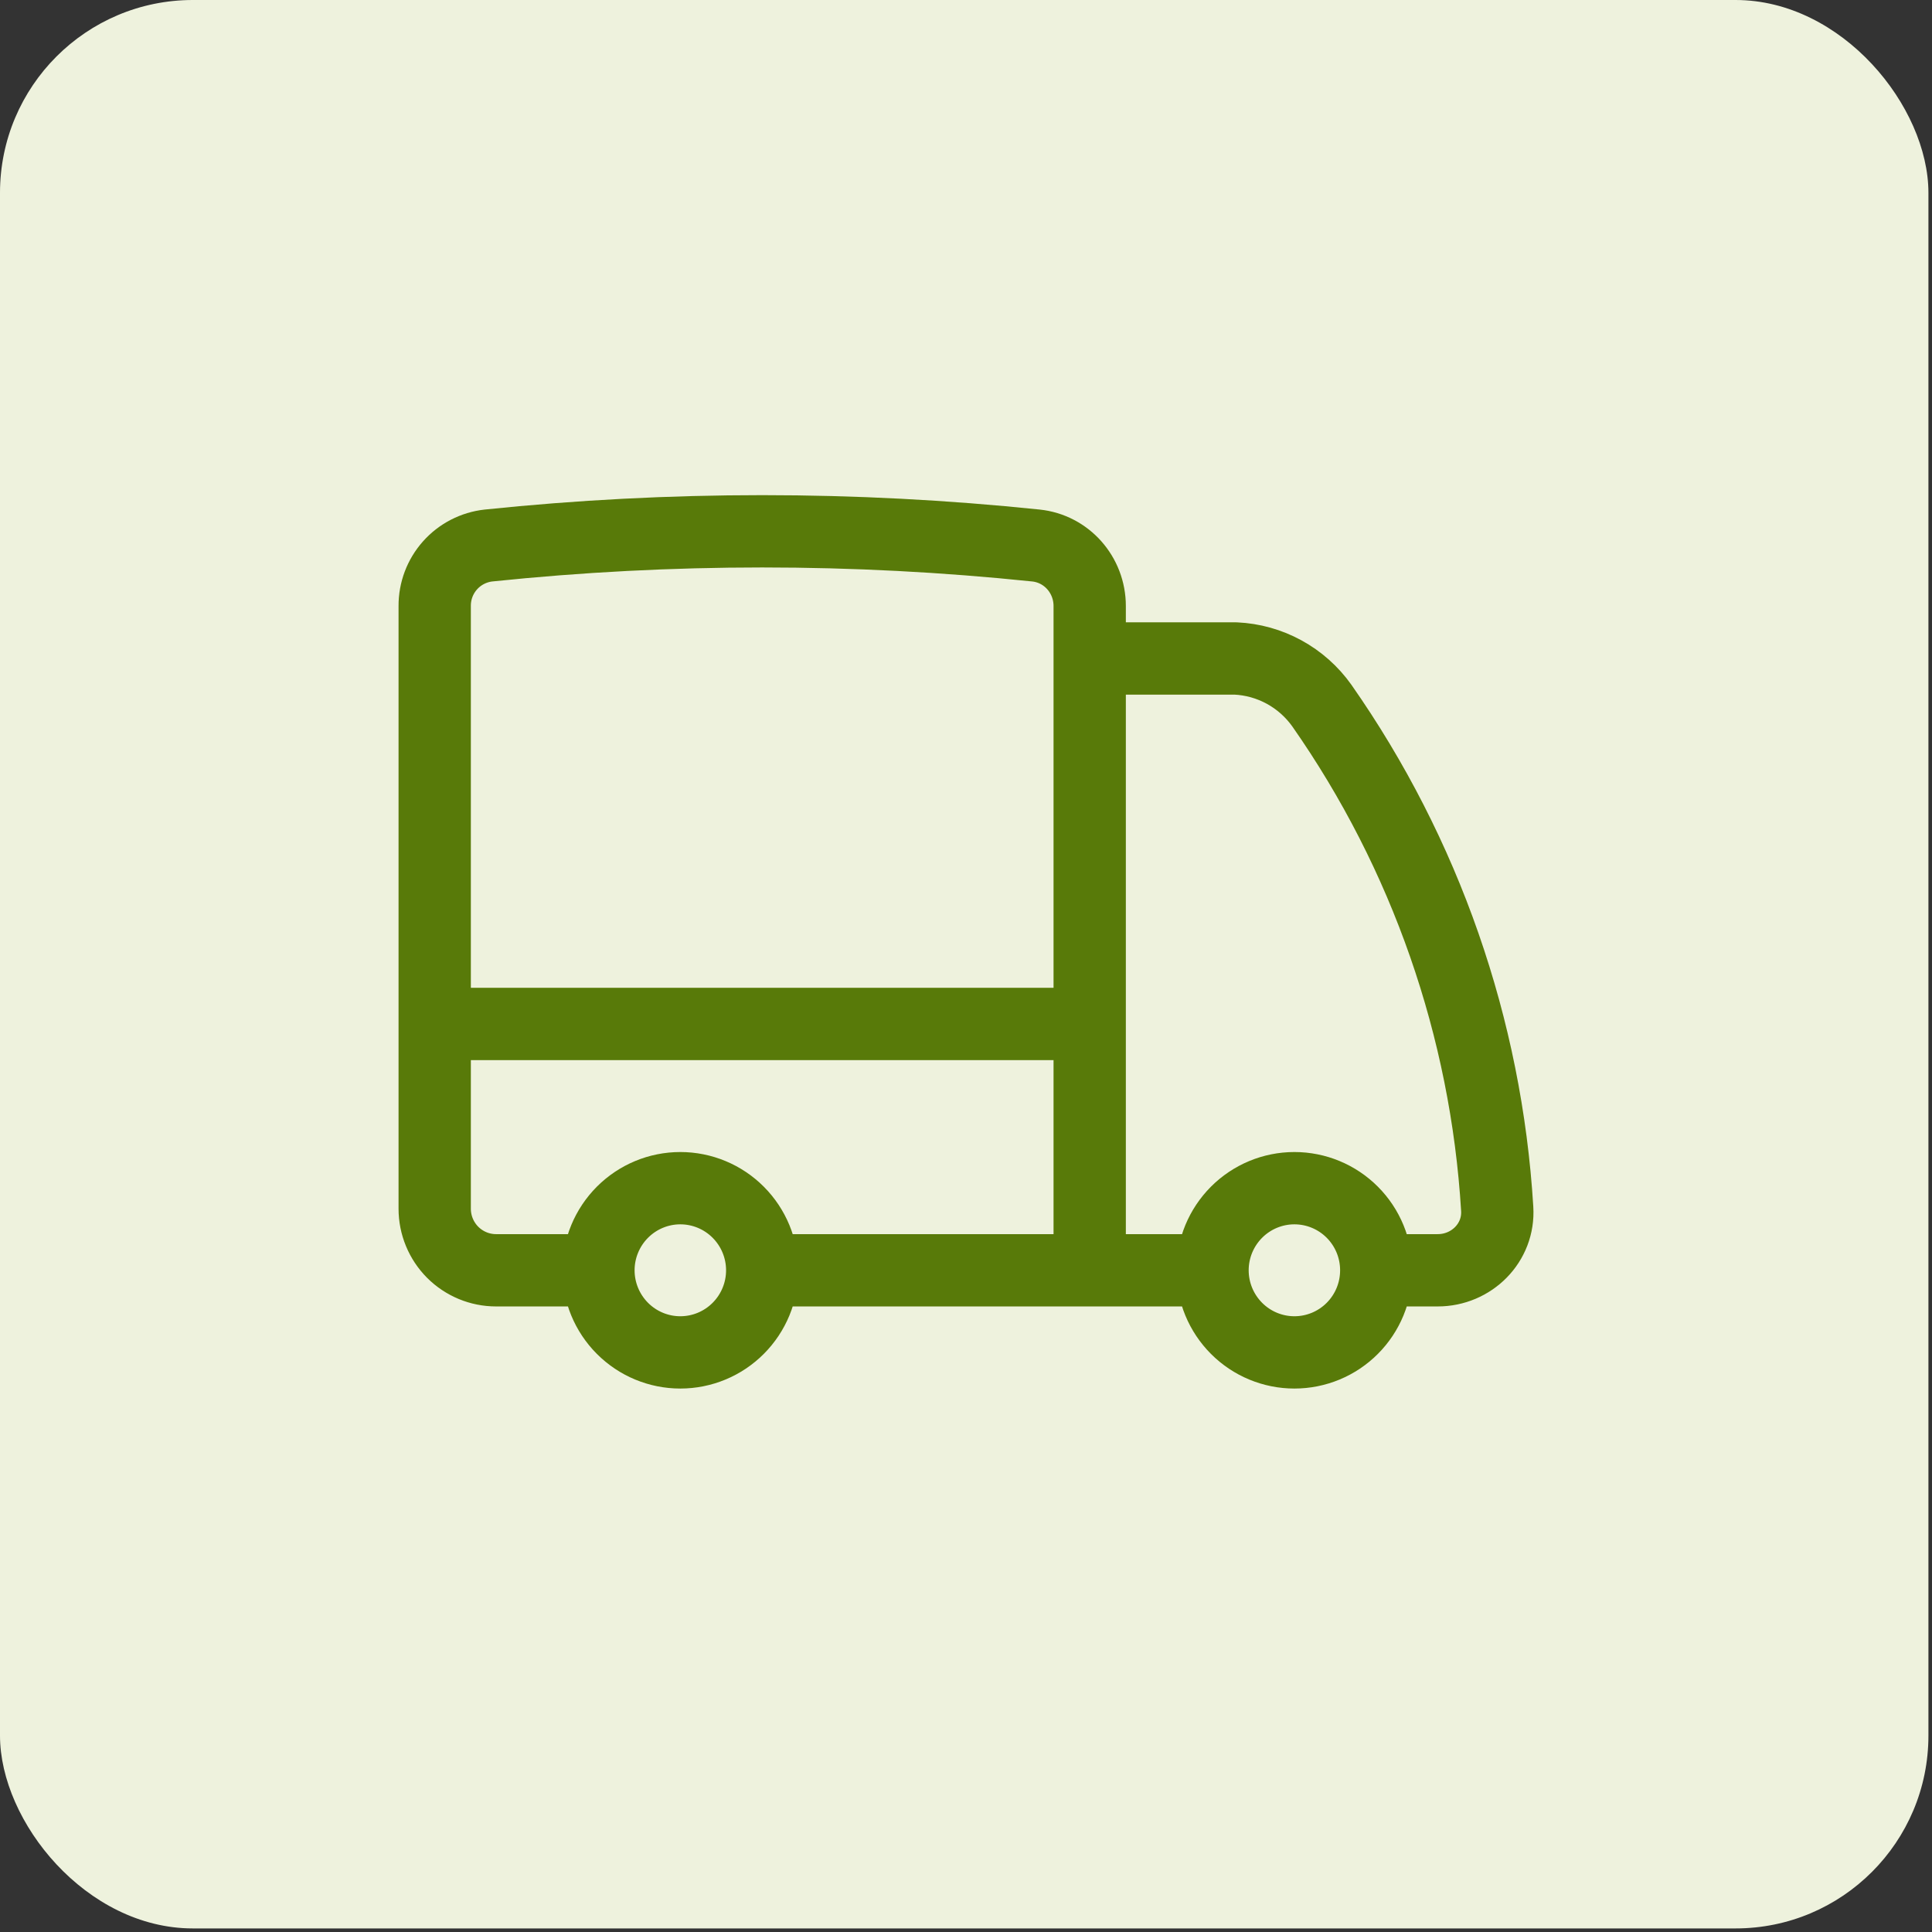 <?xml version="1.0" encoding="UTF-8"?> <svg xmlns="http://www.w3.org/2000/svg" width="40" height="40" viewBox="0 0 40 40" fill="none"><rect x="0" y="0" width="40" height="40" fill="#333333" stroke="none"/><rect width="39.926" height="39.926" rx="3.993" fill="#EEF2DD"></rect><path d="M15.781 26.3C15.781 26.751 15.602 27.183 15.284 27.502C14.966 27.821 14.535 28 14.085 28C13.636 28 13.205 27.821 12.887 27.502C12.569 27.183 12.39 26.751 12.39 26.3M15.781 26.3C15.781 25.849 15.602 25.417 15.284 25.098C14.966 24.779 14.535 24.6 14.085 24.6C13.636 24.6 13.205 24.779 12.887 25.098C12.569 25.417 12.39 25.849 12.39 26.3M15.781 26.3H22.561M12.39 26.3H10.271C9.934 26.3 9.611 26.166 9.372 25.927C9.134 25.688 9 25.363 9 25.025V21.2M22.561 26.3H25.104M22.561 26.3V21.2M9 21.2V12.547C8.998 12.237 9.111 11.937 9.317 11.706C9.523 11.474 9.808 11.328 10.115 11.294C13.882 10.902 17.679 10.902 21.446 11.294C22.084 11.36 22.561 11.904 22.561 12.547V13.633M9 21.2H22.561M28.494 26.3C28.494 26.751 28.316 27.183 27.998 27.502C27.68 27.821 27.249 28 26.799 28C26.35 28 25.919 27.821 25.601 27.502C25.283 27.183 25.104 26.751 25.104 26.3M28.494 26.3C28.494 25.849 28.316 25.417 27.998 25.098C27.68 24.779 27.249 24.6 26.799 24.6C26.35 24.6 25.919 24.779 25.601 25.098C25.283 25.417 25.104 25.849 25.104 26.3M28.494 26.3H29.766C30.468 26.3 31.042 25.729 30.998 25.026C30.77 21.284 29.514 17.677 27.367 14.608C27.162 14.32 26.895 14.083 26.586 13.914C26.276 13.745 25.933 13.649 25.581 13.633H22.561M22.561 13.633V21.2" stroke="#587A09" stroke-width="1.497" stroke-linecap="round" stroke-linejoin="round"></path></svg> 